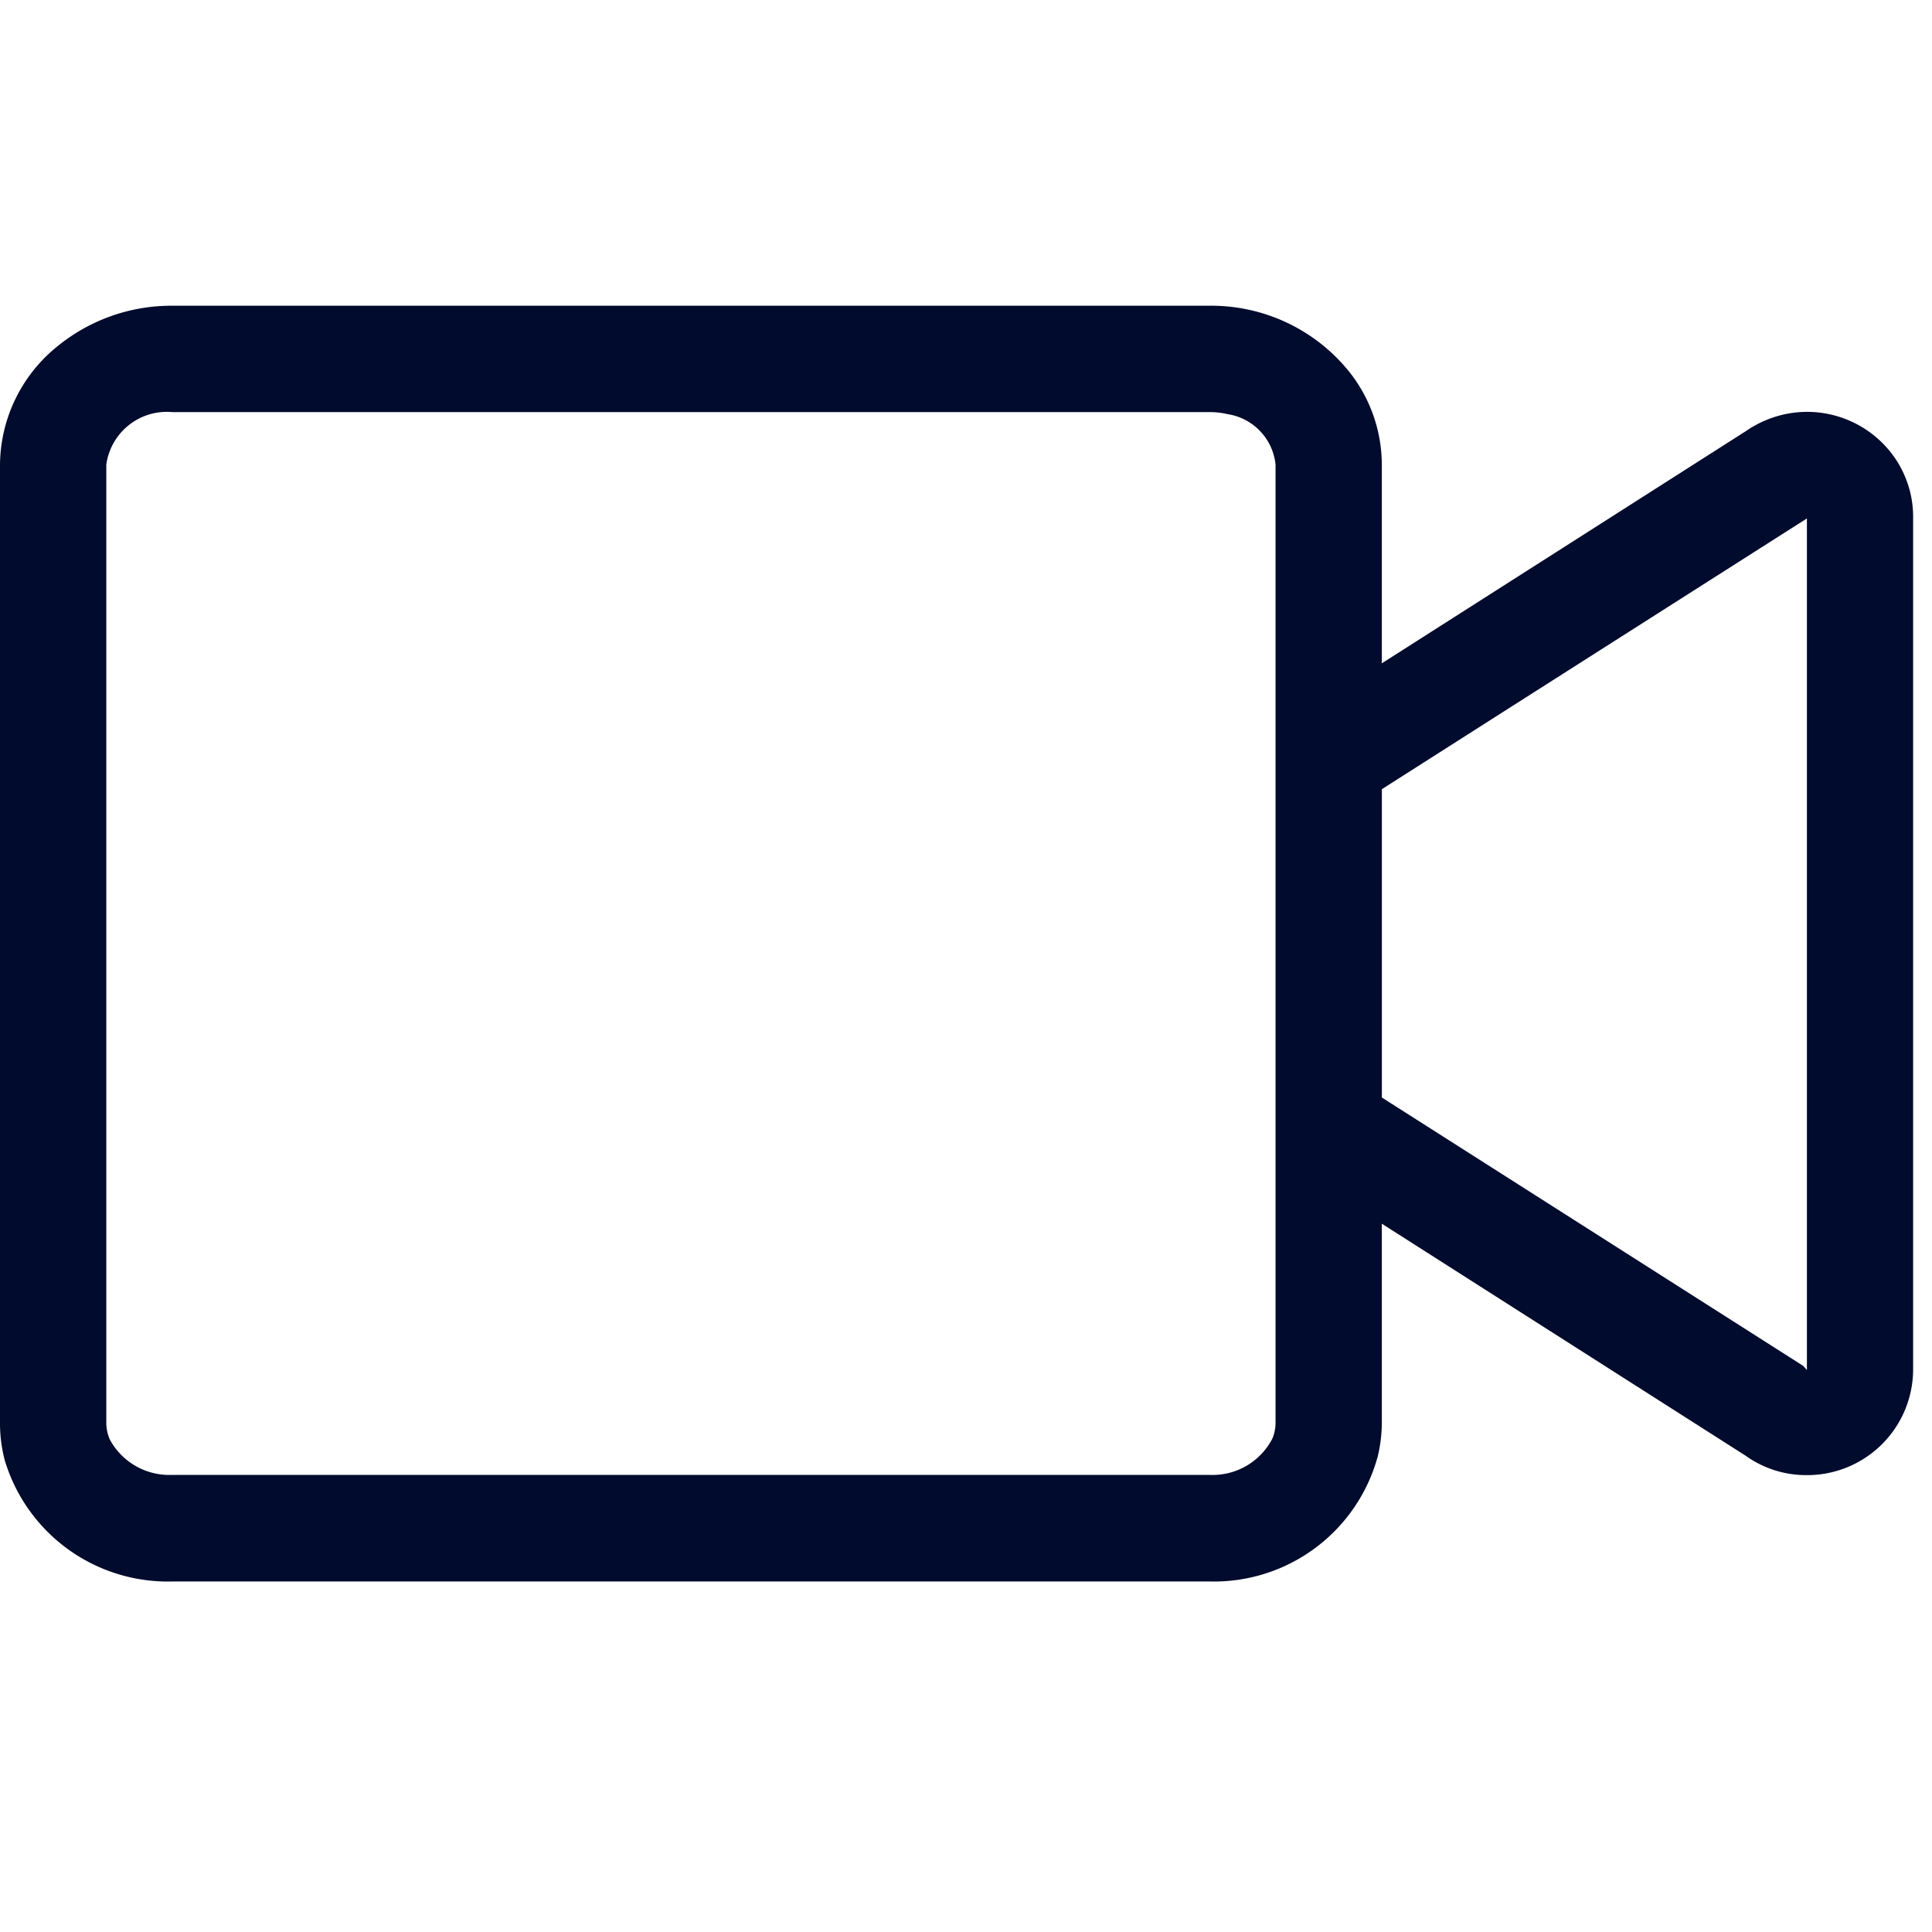 <svg xmlns="http://www.w3.org/2000/svg" width="40.727" height="40.727" viewBox="0 0 40.727 40.727">
  <g id="icons_media_video" data-name="icons/media/video" transform="translate(0 0)">
    <rect id="Artboard" width="40.727" height="40.727" transform="translate(0 0)" fill="none"/>
    <g id="icons_media_video-2" data-name="icons/media/video" transform="translate(0 6.445)">
      <g id="video">
        <path id="Shape" d="M3.63,26.893A3.589,3.589,0,0,1,.1,24.337a3.093,3.093,0,0,1-.1-.8V3.349A3.237,3.237,0,0,1,1.255.82,3.792,3.792,0,0,1,3.63,0H25.5a3.731,3.731,0,0,1,2.913,1.356,3.158,3.158,0,0,1,.716,1.992V7.538l4.508-2.875,3.176-2.026a2.276,2.276,0,0,1,1.269-.4h.007a2.25,2.25,0,0,1,1.777.865l.013.016.011.015a2.15,2.15,0,0,1,.238.4l.009.02.009.021a2.163,2.163,0,0,1,.183.872v18a2.233,2.233,0,0,1-2.249,2.205,2.186,2.186,0,0,1-1.125-.307q-.078-.045-.153-.1l-7.673-4.893v4.183a3.089,3.089,0,0,1-.084.716A3.58,3.58,0,0,1,25.5,26.893Zm0-2.247H25.5a1.417,1.417,0,0,0,1.326-.774.876.876,0,0,0,.063-.324V3.349a1.2,1.2,0,0,0-1.012-1.064,1.673,1.673,0,0,0-.377-.043H3.63A1.288,1.288,0,0,0,2.241,3.349v20.2a.879.879,0,0,0,.074.351A1.424,1.424,0,0,0,3.628,24.646ZM38.09,22.438V4.484l-6.407,4.08-2.553,1.627v6.5l8.882,5.657.048.053Z" fill="#010b2d"/>
      </g>
    </g>
  </g>
</svg>
